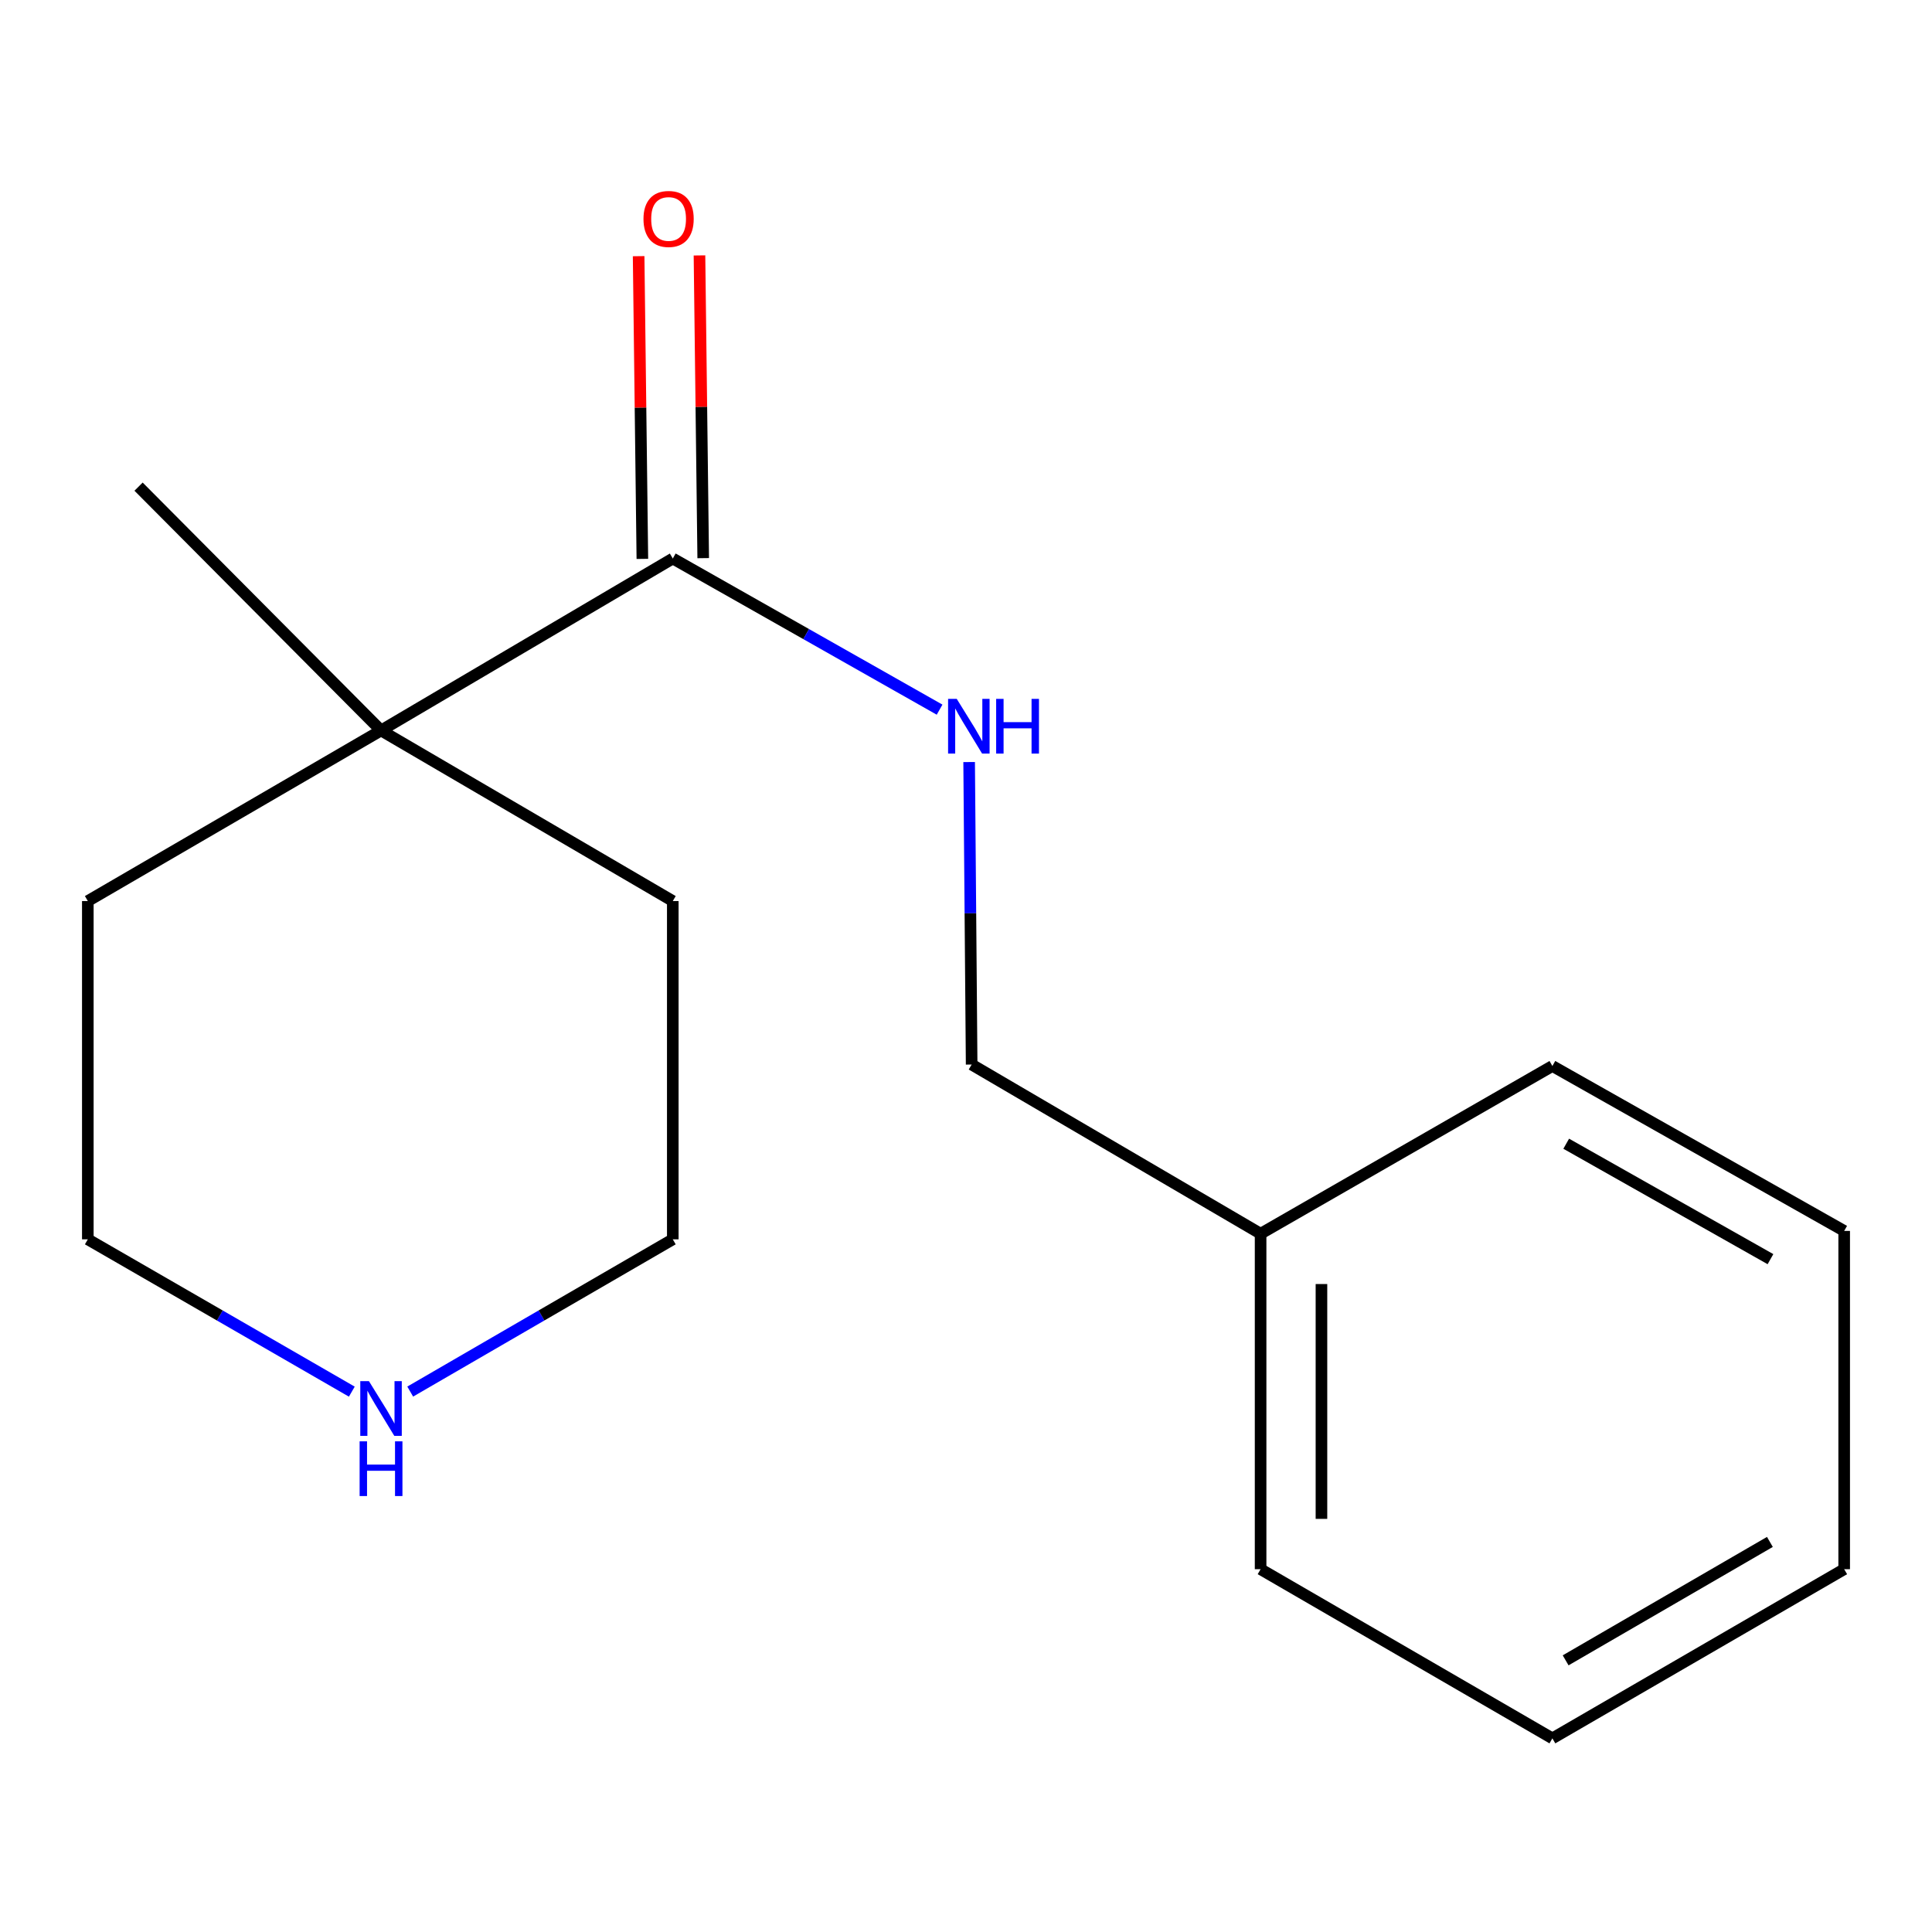 <?xml version='1.0' encoding='iso-8859-1'?>
<svg version='1.1' baseProfile='full'
              xmlns='http://www.w3.org/2000/svg'
                      xmlns:rdkit='http://www.rdkit.org/xml'
                      xmlns:xlink='http://www.w3.org/1999/xlink'
                  xml:space='preserve'
width='1000px' height='1000px' viewBox='0 0 1000 1000'>
<!-- END OF HEADER -->
<rect style='opacity:1.0;fill:#FFFFFF;stroke:none' width='1000' height='1000' x='0' y='0'> </rect>
<path class='bond-0' d='M 348.234,289.088 L 197.221,378.086' style='fill:none;fill-rule:evenodd;stroke:#000000;stroke-width:6px;stroke-linecap:butt;stroke-linejoin:miter;stroke-opacity:1' />
<path class='bond-1' d='M 348.234,289.088 L 417.28,328.204' style='fill:none;fill-rule:evenodd;stroke:#000000;stroke-width:6px;stroke-linecap:butt;stroke-linejoin:miter;stroke-opacity:1' />
<path class='bond-1' d='M 417.28,328.204 L 486.327,367.32' style='fill:none;fill-rule:evenodd;stroke:#0000FF;stroke-width:6px;stroke-linecap:butt;stroke-linejoin:miter;stroke-opacity:1' />
<path class='bond-3' d='M 363.982,288.894 L 363.015,210.55' style='fill:none;fill-rule:evenodd;stroke:#000000;stroke-width:6px;stroke-linecap:butt;stroke-linejoin:miter;stroke-opacity:1' />
<path class='bond-3' d='M 363.015,210.55 L 362.048,132.206' style='fill:none;fill-rule:evenodd;stroke:#FF0000;stroke-width:6px;stroke-linecap:butt;stroke-linejoin:miter;stroke-opacity:1' />
<path class='bond-3' d='M 332.486,289.282 L 331.52,210.939' style='fill:none;fill-rule:evenodd;stroke:#000000;stroke-width:6px;stroke-linecap:butt;stroke-linejoin:miter;stroke-opacity:1' />
<path class='bond-3' d='M 331.52,210.939 L 330.553,132.595' style='fill:none;fill-rule:evenodd;stroke:#FF0000;stroke-width:6px;stroke-linecap:butt;stroke-linejoin:miter;stroke-opacity:1' />
<path class='bond-6' d='M 197.221,378.086 L 45.455,466.385' style='fill:none;fill-rule:evenodd;stroke:#000000;stroke-width:6px;stroke-linecap:butt;stroke-linejoin:miter;stroke-opacity:1' />
<path class='bond-7' d='M 197.221,378.086 L 348.234,466.385' style='fill:none;fill-rule:evenodd;stroke:#000000;stroke-width:6px;stroke-linecap:butt;stroke-linejoin:miter;stroke-opacity:1' />
<path class='bond-8' d='M 197.221,378.086 L 71.72,251.886' style='fill:none;fill-rule:evenodd;stroke:#000000;stroke-width:6px;stroke-linecap:butt;stroke-linejoin:miter;stroke-opacity:1' />
<path class='bond-4' d='M 501.624,394.437 L 502.273,472.723' style='fill:none;fill-rule:evenodd;stroke:#0000FF;stroke-width:6px;stroke-linecap:butt;stroke-linejoin:miter;stroke-opacity:1' />
<path class='bond-4' d='M 502.273,472.723 L 502.922,551.008' style='fill:none;fill-rule:evenodd;stroke:#000000;stroke-width:6px;stroke-linecap:butt;stroke-linejoin:miter;stroke-opacity:1' />
<path class='bond-2' d='M 212.325,720.282 L 280.279,680.879' style='fill:none;fill-rule:evenodd;stroke:#0000FF;stroke-width:6px;stroke-linecap:butt;stroke-linejoin:miter;stroke-opacity:1' />
<path class='bond-2' d='M 280.279,680.879 L 348.234,641.476' style='fill:none;fill-rule:evenodd;stroke:#000000;stroke-width:6px;stroke-linecap:butt;stroke-linejoin:miter;stroke-opacity:1' />
<path class='bond-16' d='M 182.1,720.316 L 113.777,680.896' style='fill:none;fill-rule:evenodd;stroke:#0000FF;stroke-width:6px;stroke-linecap:butt;stroke-linejoin:miter;stroke-opacity:1' />
<path class='bond-16' d='M 113.777,680.896 L 45.455,641.476' style='fill:none;fill-rule:evenodd;stroke:#000000;stroke-width:6px;stroke-linecap:butt;stroke-linejoin:miter;stroke-opacity:1' />
<path class='bond-5' d='M 502.922,551.008 L 652.483,638.572' style='fill:none;fill-rule:evenodd;stroke:#000000;stroke-width:6px;stroke-linecap:butt;stroke-linejoin:miter;stroke-opacity:1' />
<path class='bond-11' d='M 652.483,638.572 L 652.483,812.211' style='fill:none;fill-rule:evenodd;stroke:#000000;stroke-width:6px;stroke-linecap:butt;stroke-linejoin:miter;stroke-opacity:1' />
<path class='bond-11' d='M 683.981,664.617 L 683.981,786.165' style='fill:none;fill-rule:evenodd;stroke:#000000;stroke-width:6px;stroke-linecap:butt;stroke-linejoin:miter;stroke-opacity:1' />
<path class='bond-12' d='M 652.483,638.572 L 803.514,551.761' style='fill:none;fill-rule:evenodd;stroke:#000000;stroke-width:6px;stroke-linecap:butt;stroke-linejoin:miter;stroke-opacity:1' />
<path class='bond-9' d='M 45.455,466.385 L 45.455,641.476' style='fill:none;fill-rule:evenodd;stroke:#000000;stroke-width:6px;stroke-linecap:butt;stroke-linejoin:miter;stroke-opacity:1' />
<path class='bond-10' d='M 348.234,466.385 L 348.234,641.476' style='fill:none;fill-rule:evenodd;stroke:#000000;stroke-width:6px;stroke-linecap:butt;stroke-linejoin:miter;stroke-opacity:1' />
<path class='bond-14' d='M 652.483,812.211 L 803.514,899.774' style='fill:none;fill-rule:evenodd;stroke:#000000;stroke-width:6px;stroke-linecap:butt;stroke-linejoin:miter;stroke-opacity:1' />
<path class='bond-13' d='M 803.514,551.761 L 954.545,637.119' style='fill:none;fill-rule:evenodd;stroke:#000000;stroke-width:6px;stroke-linecap:butt;stroke-linejoin:miter;stroke-opacity:1' />
<path class='bond-13' d='M 810.671,591.986 L 916.393,651.737' style='fill:none;fill-rule:evenodd;stroke:#000000;stroke-width:6px;stroke-linecap:butt;stroke-linejoin:miter;stroke-opacity:1' />
<path class='bond-15' d='M 954.545,637.119 L 954.545,812.211' style='fill:none;fill-rule:evenodd;stroke:#000000;stroke-width:6px;stroke-linecap:butt;stroke-linejoin:miter;stroke-opacity:1' />
<path class='bond-17' d='M 803.514,899.774 L 954.545,812.211' style='fill:none;fill-rule:evenodd;stroke:#000000;stroke-width:6px;stroke-linecap:butt;stroke-linejoin:miter;stroke-opacity:1' />
<path class='bond-17' d='M 810.371,859.391 L 916.093,798.096' style='fill:none;fill-rule:evenodd;stroke:#000000;stroke-width:6px;stroke-linecap:butt;stroke-linejoin:miter;stroke-opacity:1' />
<path  class='atom-2' d='M 495.21 361.739
L 504.49 376.739
Q 505.41 378.219, 506.89 380.899
Q 508.37 383.579, 508.45 383.739
L 508.45 361.739
L 512.21 361.739
L 512.21 390.059
L 508.33 390.059
L 498.37 373.659
Q 497.21 371.739, 495.97 369.539
Q 494.77 367.339, 494.41 366.659
L 494.41 390.059
L 490.73 390.059
L 490.73 361.739
L 495.21 361.739
' fill='#0000FF'/>
<path  class='atom-2' d='M 515.61 361.739
L 519.45 361.739
L 519.45 373.779
L 533.93 373.779
L 533.93 361.739
L 537.77 361.739
L 537.77 390.059
L 533.93 390.059
L 533.93 376.979
L 519.45 376.979
L 519.45 390.059
L 515.61 390.059
L 515.61 361.739
' fill='#0000FF'/>
<path  class='atom-3' d='M 190.961 714.88
L 200.241 729.88
Q 201.161 731.36, 202.641 734.04
Q 204.121 736.72, 204.201 736.88
L 204.201 714.88
L 207.961 714.88
L 207.961 743.2
L 204.081 743.2
L 194.121 726.8
Q 192.961 724.88, 191.721 722.68
Q 190.521 720.48, 190.161 719.8
L 190.161 743.2
L 186.481 743.2
L 186.481 714.88
L 190.961 714.88
' fill='#0000FF'/>
<path  class='atom-3' d='M 186.141 746.032
L 189.981 746.032
L 189.981 758.072
L 204.461 758.072
L 204.461 746.032
L 208.301 746.032
L 208.301 774.352
L 204.461 774.352
L 204.461 761.272
L 189.981 761.272
L 189.981 774.352
L 186.141 774.352
L 186.141 746.032
' fill='#0000FF'/>
<path  class='atom-4' d='M 333.064 113.324
Q 333.064 106.524, 336.424 102.724
Q 339.784 98.924, 346.064 98.924
Q 352.344 98.924, 355.704 102.724
Q 359.064 106.524, 359.064 113.324
Q 359.064 120.204, 355.664 124.124
Q 352.264 128.004, 346.064 128.004
Q 339.824 128.004, 336.424 124.124
Q 333.064 120.244, 333.064 113.324
M 346.064 124.804
Q 350.384 124.804, 352.704 121.924
Q 355.064 119.004, 355.064 113.324
Q 355.064 107.764, 352.704 104.964
Q 350.384 102.124, 346.064 102.124
Q 341.744 102.124, 339.384 104.924
Q 337.064 107.724, 337.064 113.324
Q 337.064 119.044, 339.384 121.924
Q 341.744 124.804, 346.064 124.804
' fill='#FF0000'/>
</svg>
